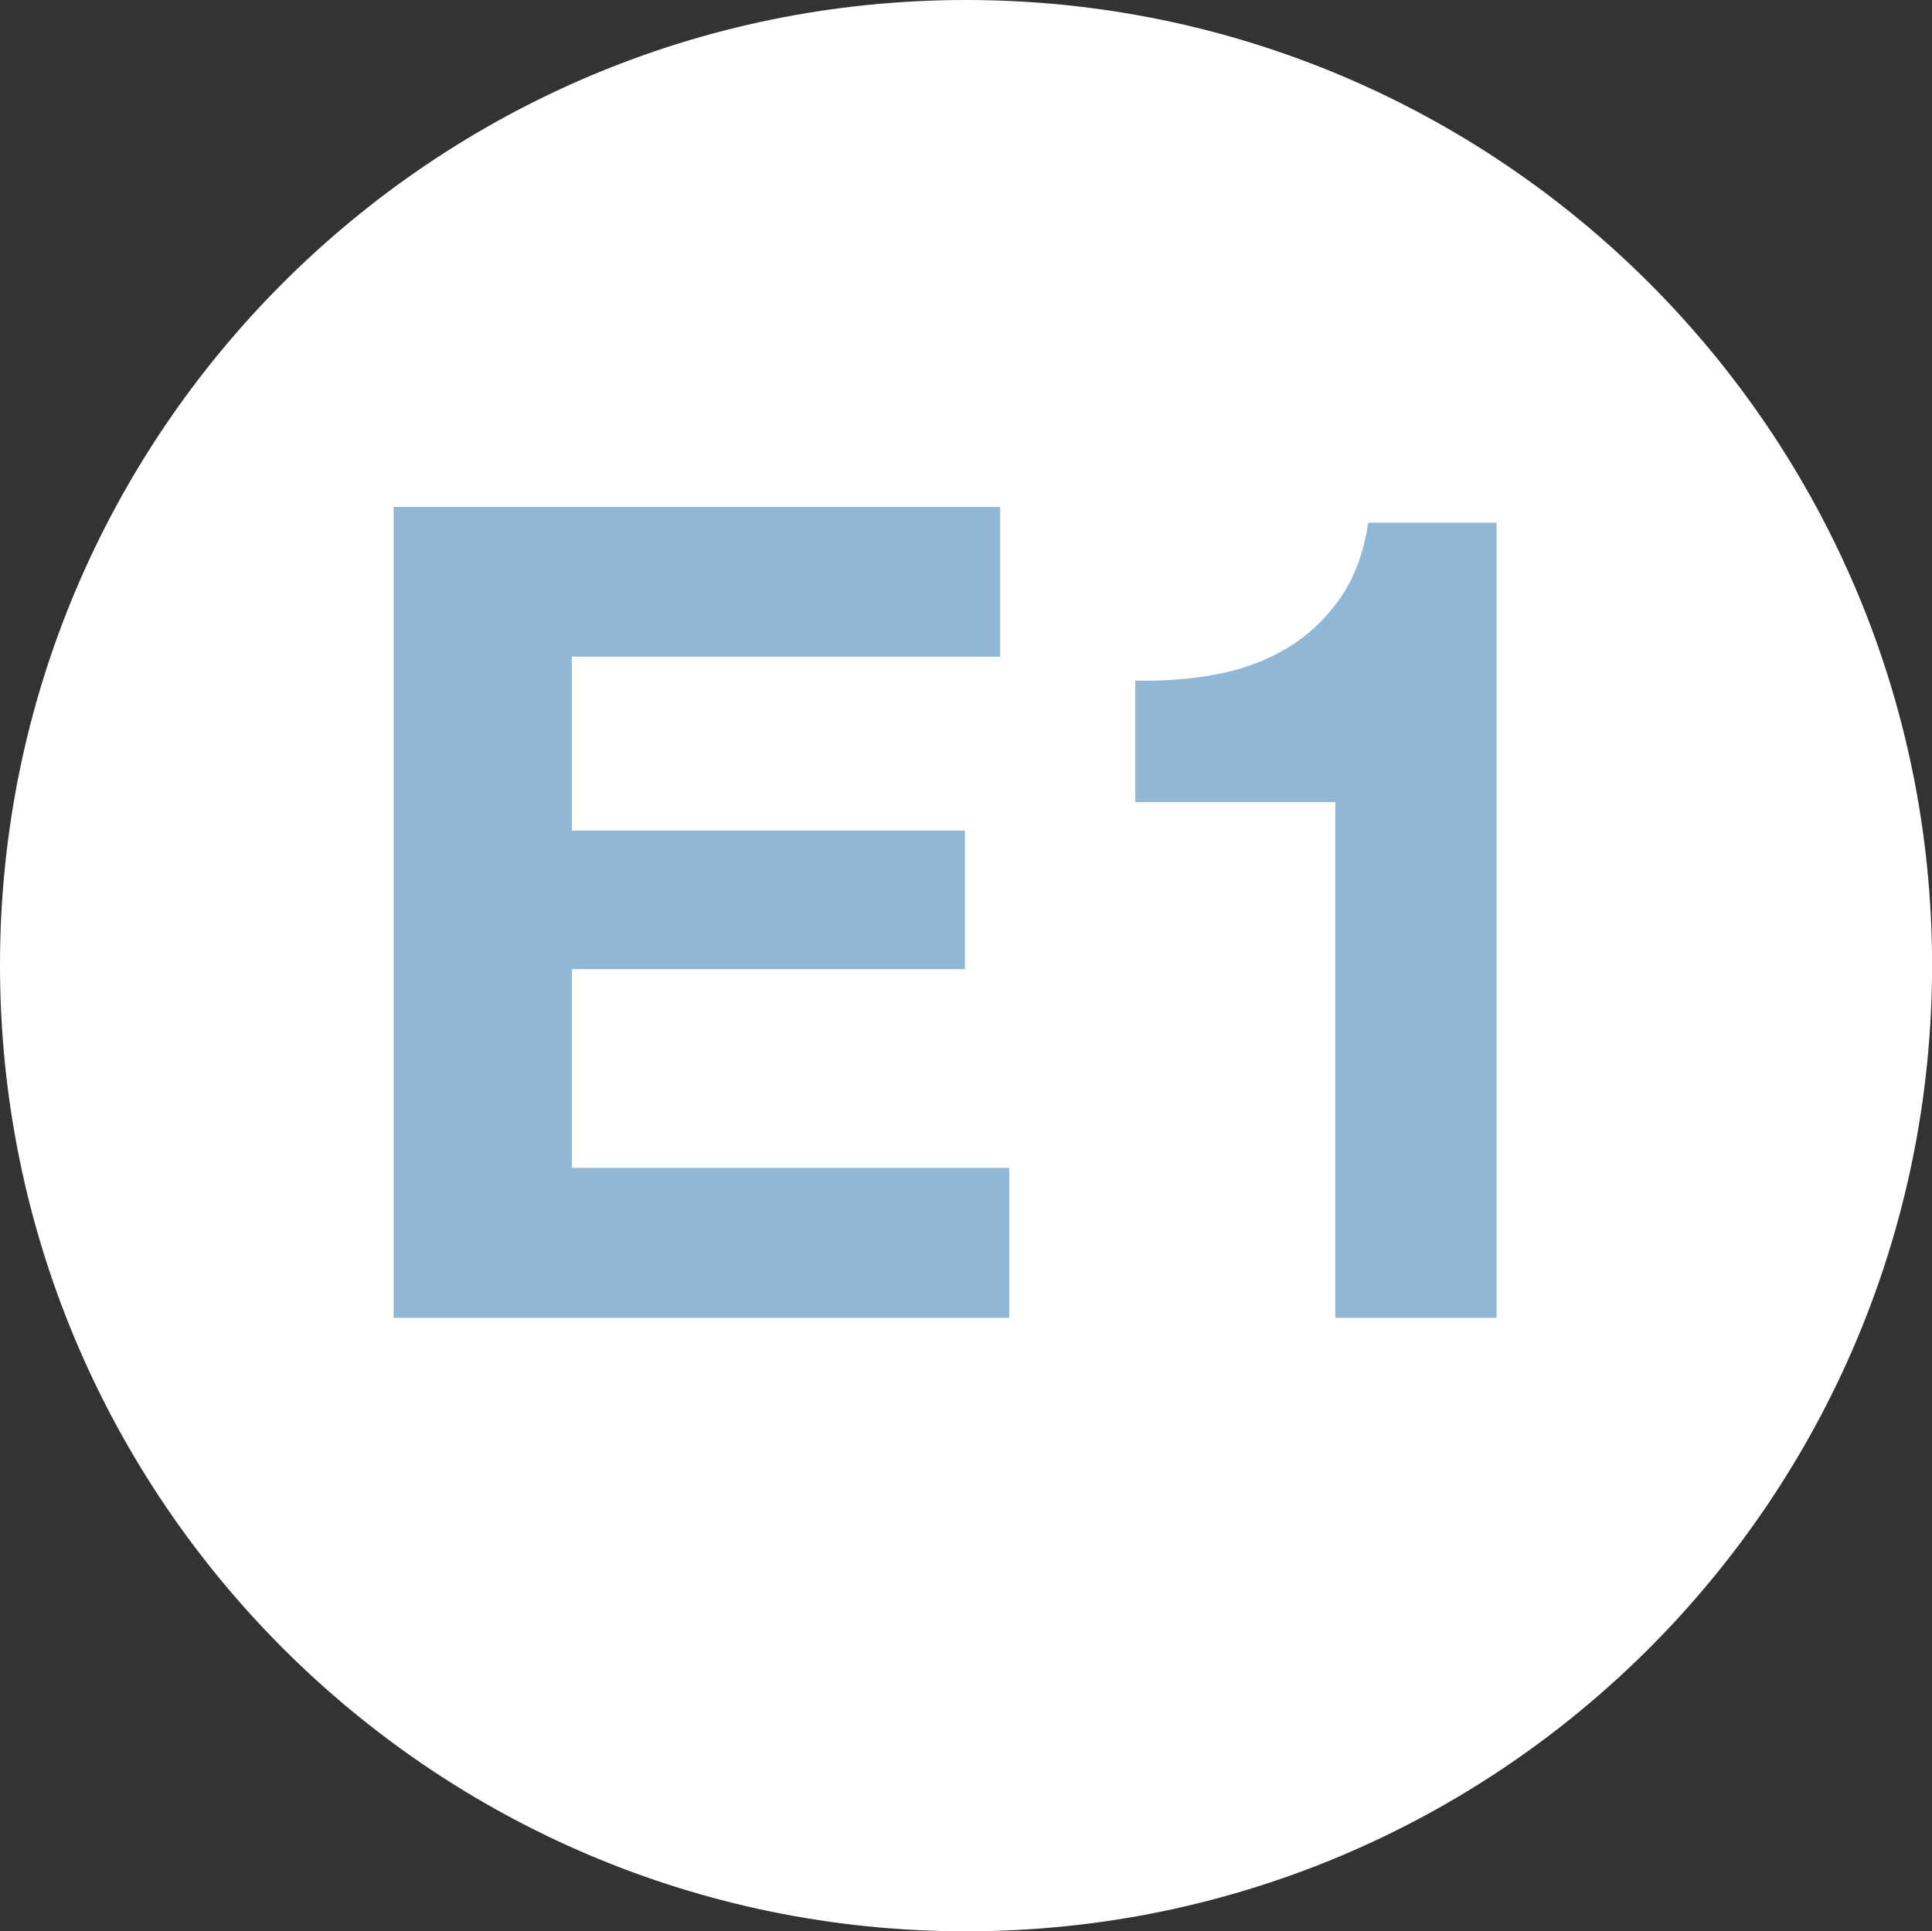 <svg xmlns="http://www.w3.org/2000/svg" id="Laag_1" viewBox="0 0 24.777 24.771"><rect x="0" y="0" width="24.777" height="24.771" fill="#333333" stroke="none"/><defs><style>.cls-1{fill:#90b7d5;}.cls-2{fill:#fff;}</style></defs><path class="cls-2" d="M12.389,24.771c6.842,0,12.389-5.547,12.389-12.393C24.777,5.549,19.23,0,12.389,0S0,5.549,0,12.378c0,6.846,5.547,12.393,12.389,12.393"></path><path class="cls-1" d="M12.827,6.501v1.922h-5.493v2.23h5.041v1.777h-5.041v2.549h5.609v1.923h-7.895V6.501h7.78Z"></path><path class="cls-1" d="M17.124,16.902v-6.614h-2.564v-1.559c.359.009.706-.017,1.041-.08s.637-.175.903-.335c.268-.16.493-.372.678-.634.184-.261.307-.587.365-.976h1.646v10.198h-2.069Z"></path></svg>